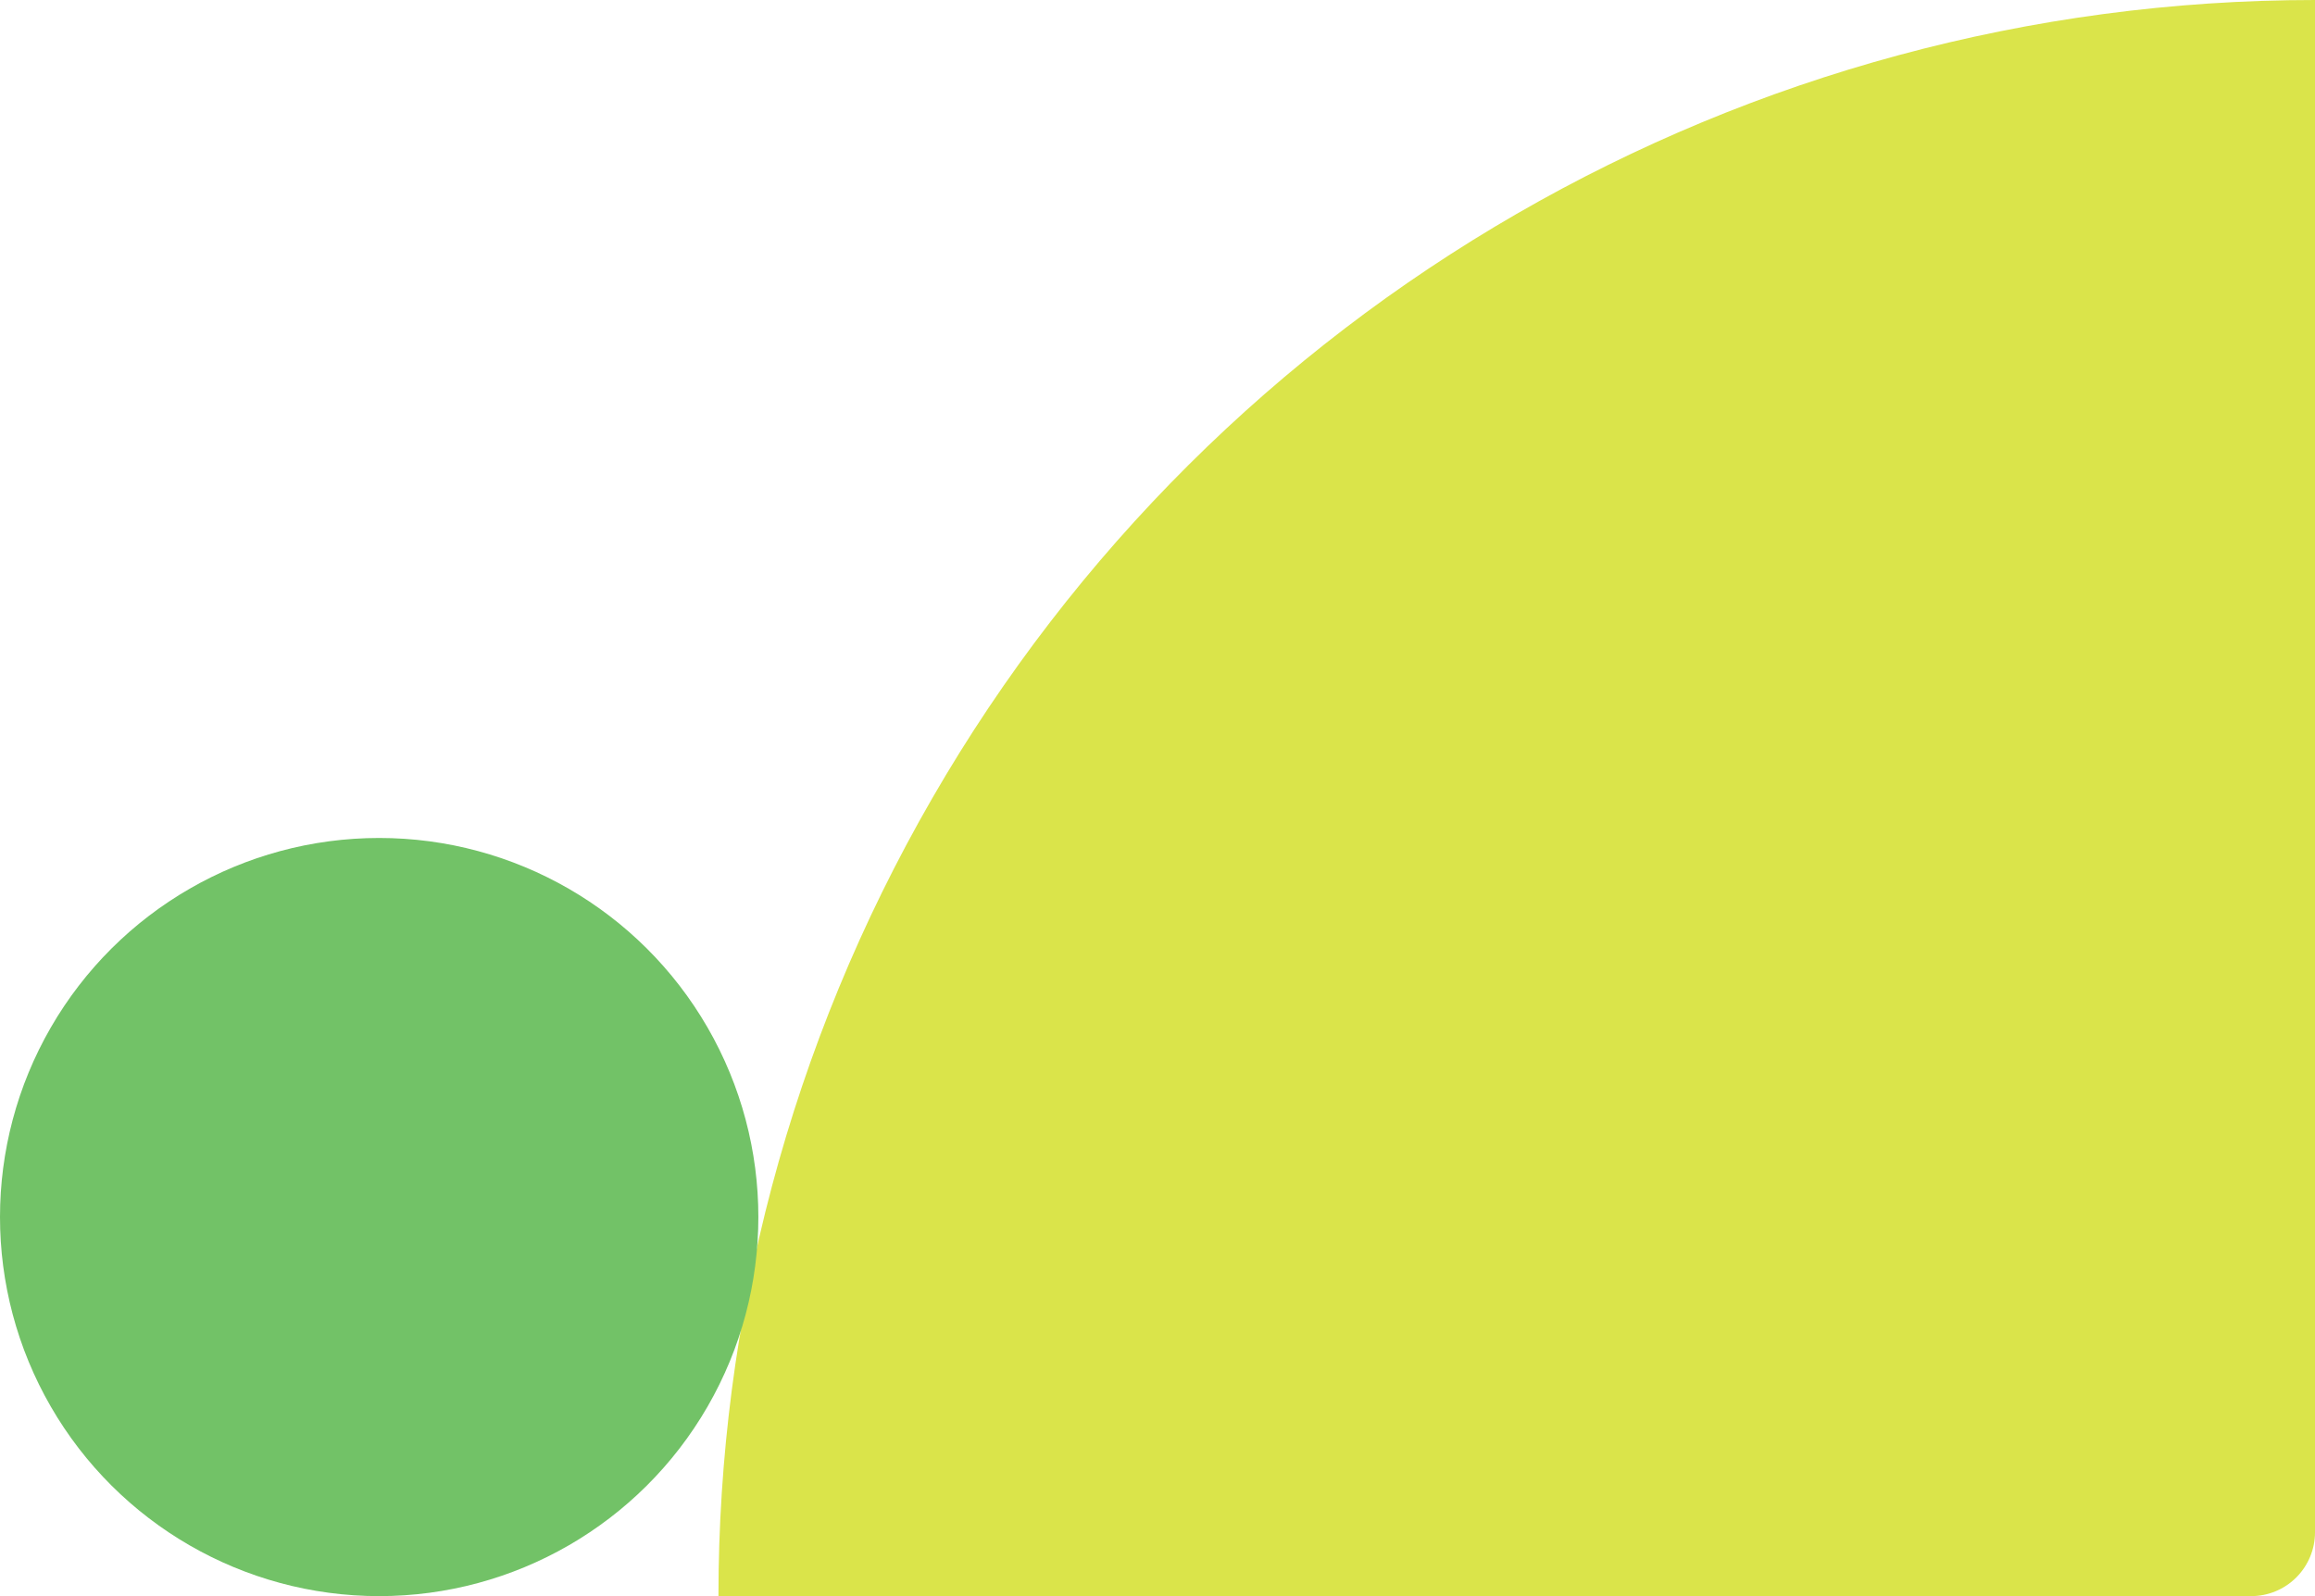 <svg xmlns="http://www.w3.org/2000/svg" xmlns:xlink="http://www.w3.org/1999/xlink" width="290" height="200" viewBox="0 0 290 200">
  <defs>
    <clipPath id="clip-path">
      <path id="Rectangle_95" data-name="Rectangle 95" d="M0,0H200a0,0,0,0,1,0,0V200a0,0,0,0,1,0,0H8a8,8,0,0,1-8-8V0A0,0,0,0,1,0,0Z" transform="translate(200.354 199.938) rotate(180)" fill="#dae44a"/>
    </clipPath>
  </defs>
  <g id="cta_box_shape_1" transform="translate(-658 -2388)">
    <g id="Groupe_de_masques_19" data-name="Groupe de masques 19" transform="translate(947.938 2387.646) rotate(90)" clip-path="url(#clip-path)">
      <circle id="Ellipse_34" data-name="Ellipse 34" cx="200" cy="200" r="200" transform="translate(400.354 199.938) rotate(180)" fill="#dae44a"/>
    </g>
    <circle id="Ellipse_63" data-name="Ellipse 63" cx="47.5" cy="47.5" r="47.5" transform="translate(753 2493) rotate(90)" fill="#72c267"/>
  </g>
</svg>
